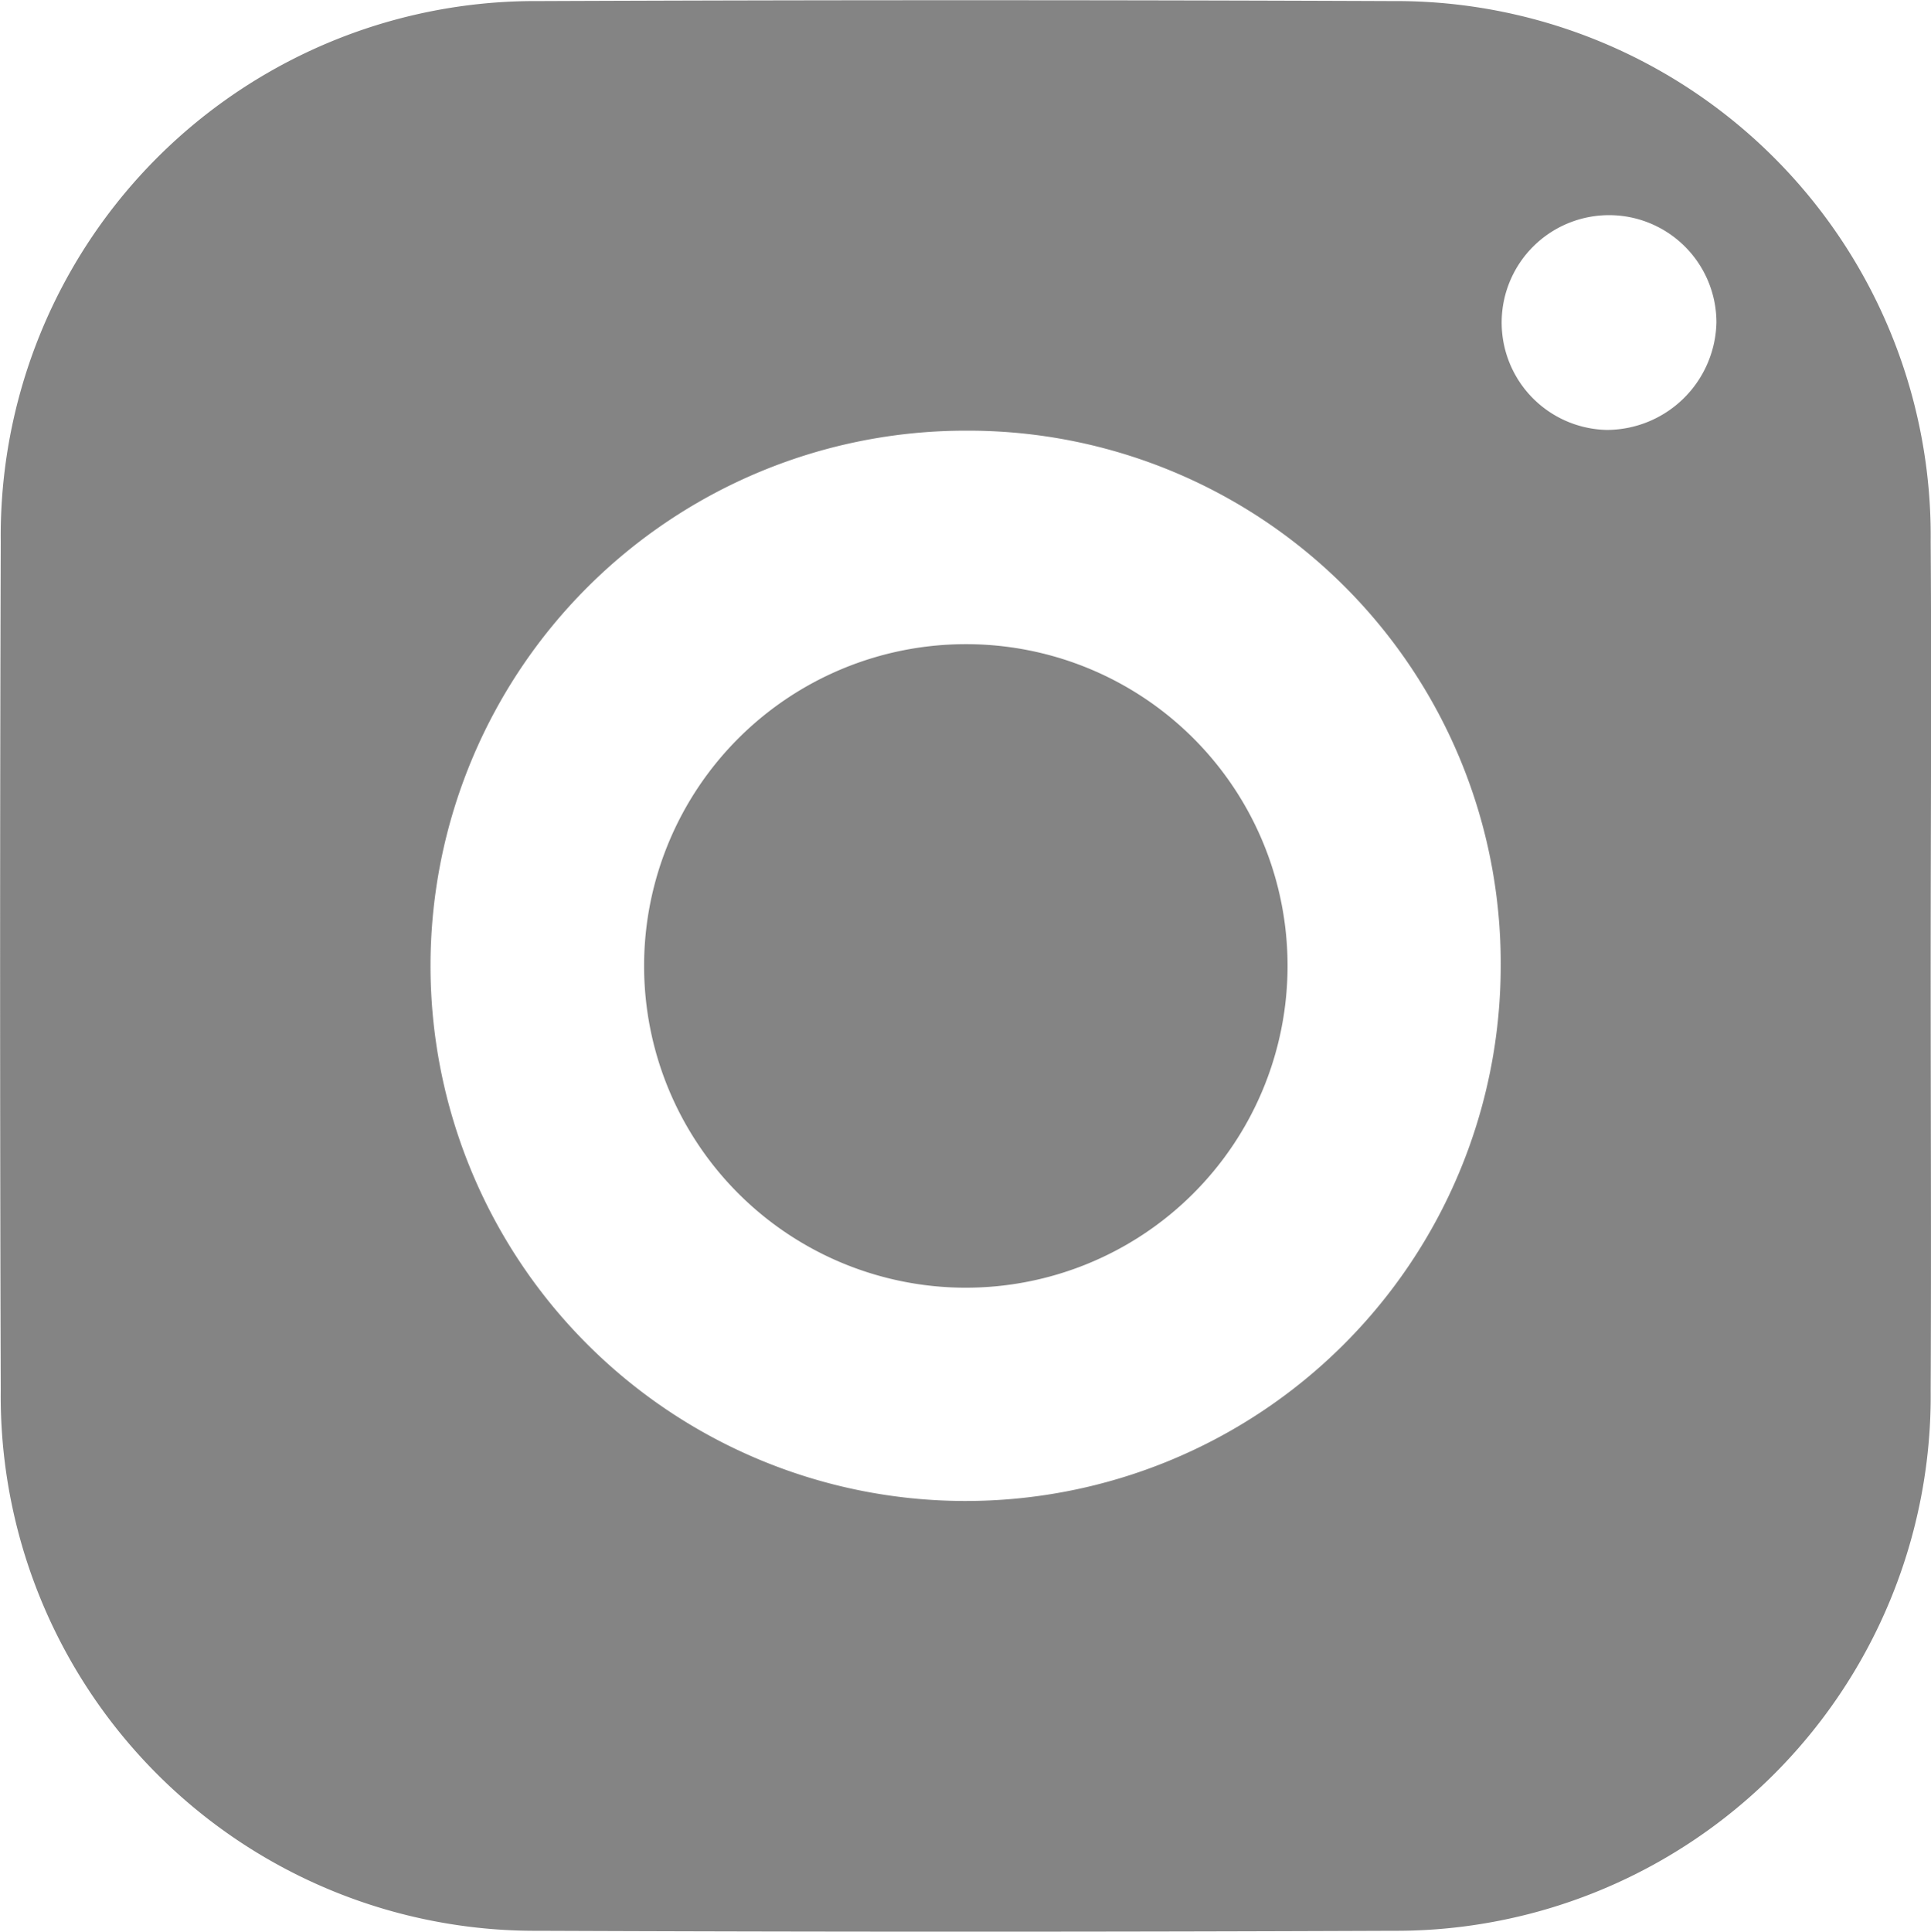 <svg xmlns="http://www.w3.org/2000/svg" width="17.874" height="17.879" viewBox="0 0 17.874 17.879"><defs><style>.a{fill:#848484;}</style></defs><g transform="translate(-117.22 -14.448)"><g transform="translate(117.22 14.448)"><path class="a" d="M135.091,23.411c0,1.3.006,2.6,0,3.907a4.95,4.95,0,0,1-4.98,5q-3.953.016-7.907,0a4.947,4.947,0,0,1-4.977-5q-.012-3.93,0-7.86a4.947,4.947,0,0,1,4.979-5q3.953-.016,7.907,0a4.949,4.949,0,0,1,4.978,5C135.1,20.775,135.091,22.093,135.091,23.411Zm-8.931-4.977a4.953,4.953,0,1,0,4.951,4.967A4.929,4.929,0,0,0,126.16,18.434Zm6.948-1a.994.994,0,1,0-1.018.993A1.017,1.017,0,0,0,133.108,17.432Z" transform="translate(-117.22 -14.448)"/><path class="a" d="M137.4,31.665a2.978,2.978,0,1,1-2.975-2.991A2.975,2.975,0,0,1,137.4,31.665Z" transform="translate(-125.482 -22.712)"/></g></g></svg>
